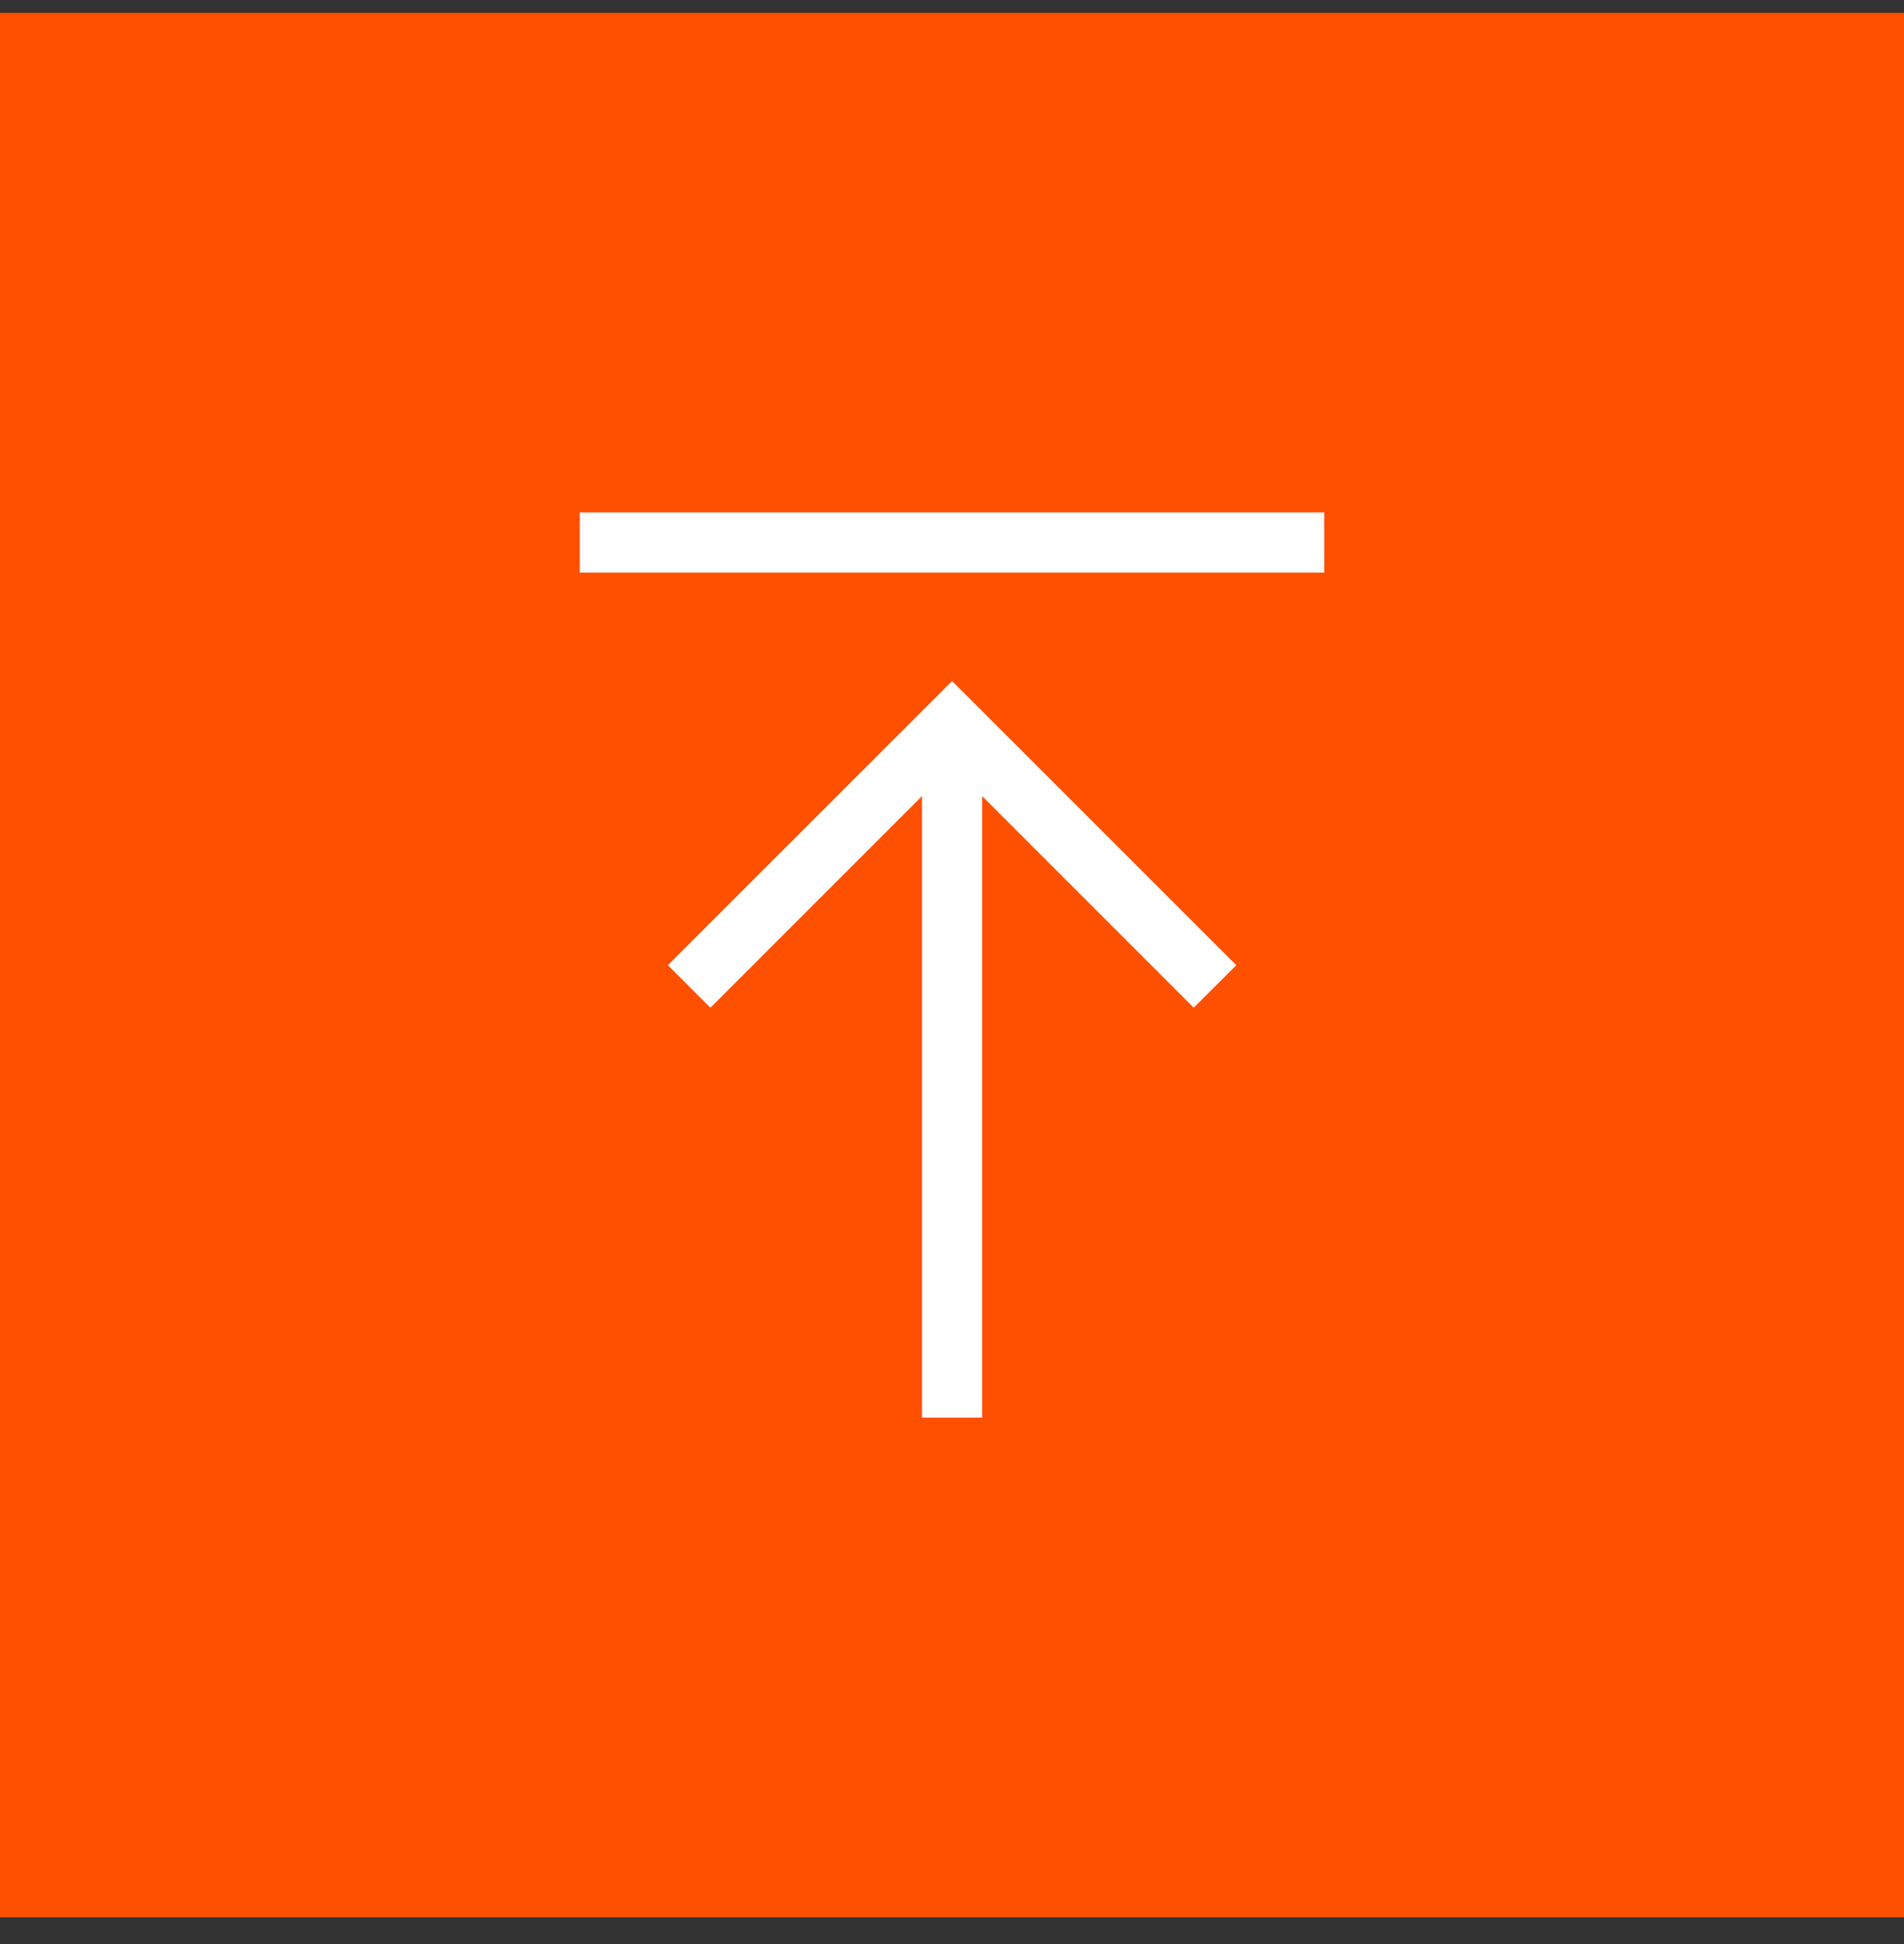 <svg width="48" height="49" viewBox="0 0 48 49" fill="none" xmlns="http://www.w3.org/2000/svg">
<rect x="0" y="0" width="48" height="49" fill="#333333" stroke="none"/>
<rect width="48" height="48" transform="translate(0 0.323)" fill="#FF5000"/>
<path d="M14.617 12.916H33.383V14.431H14.617V12.916Z" fill="white"/>
<path d="M24.759 35.731V20.065L30.093 25.399L31.166 24.328L24.002 17.166L16.837 24.328L17.91 25.399L23.244 20.065V35.731H24.759Z" fill="white"/>
</svg>
